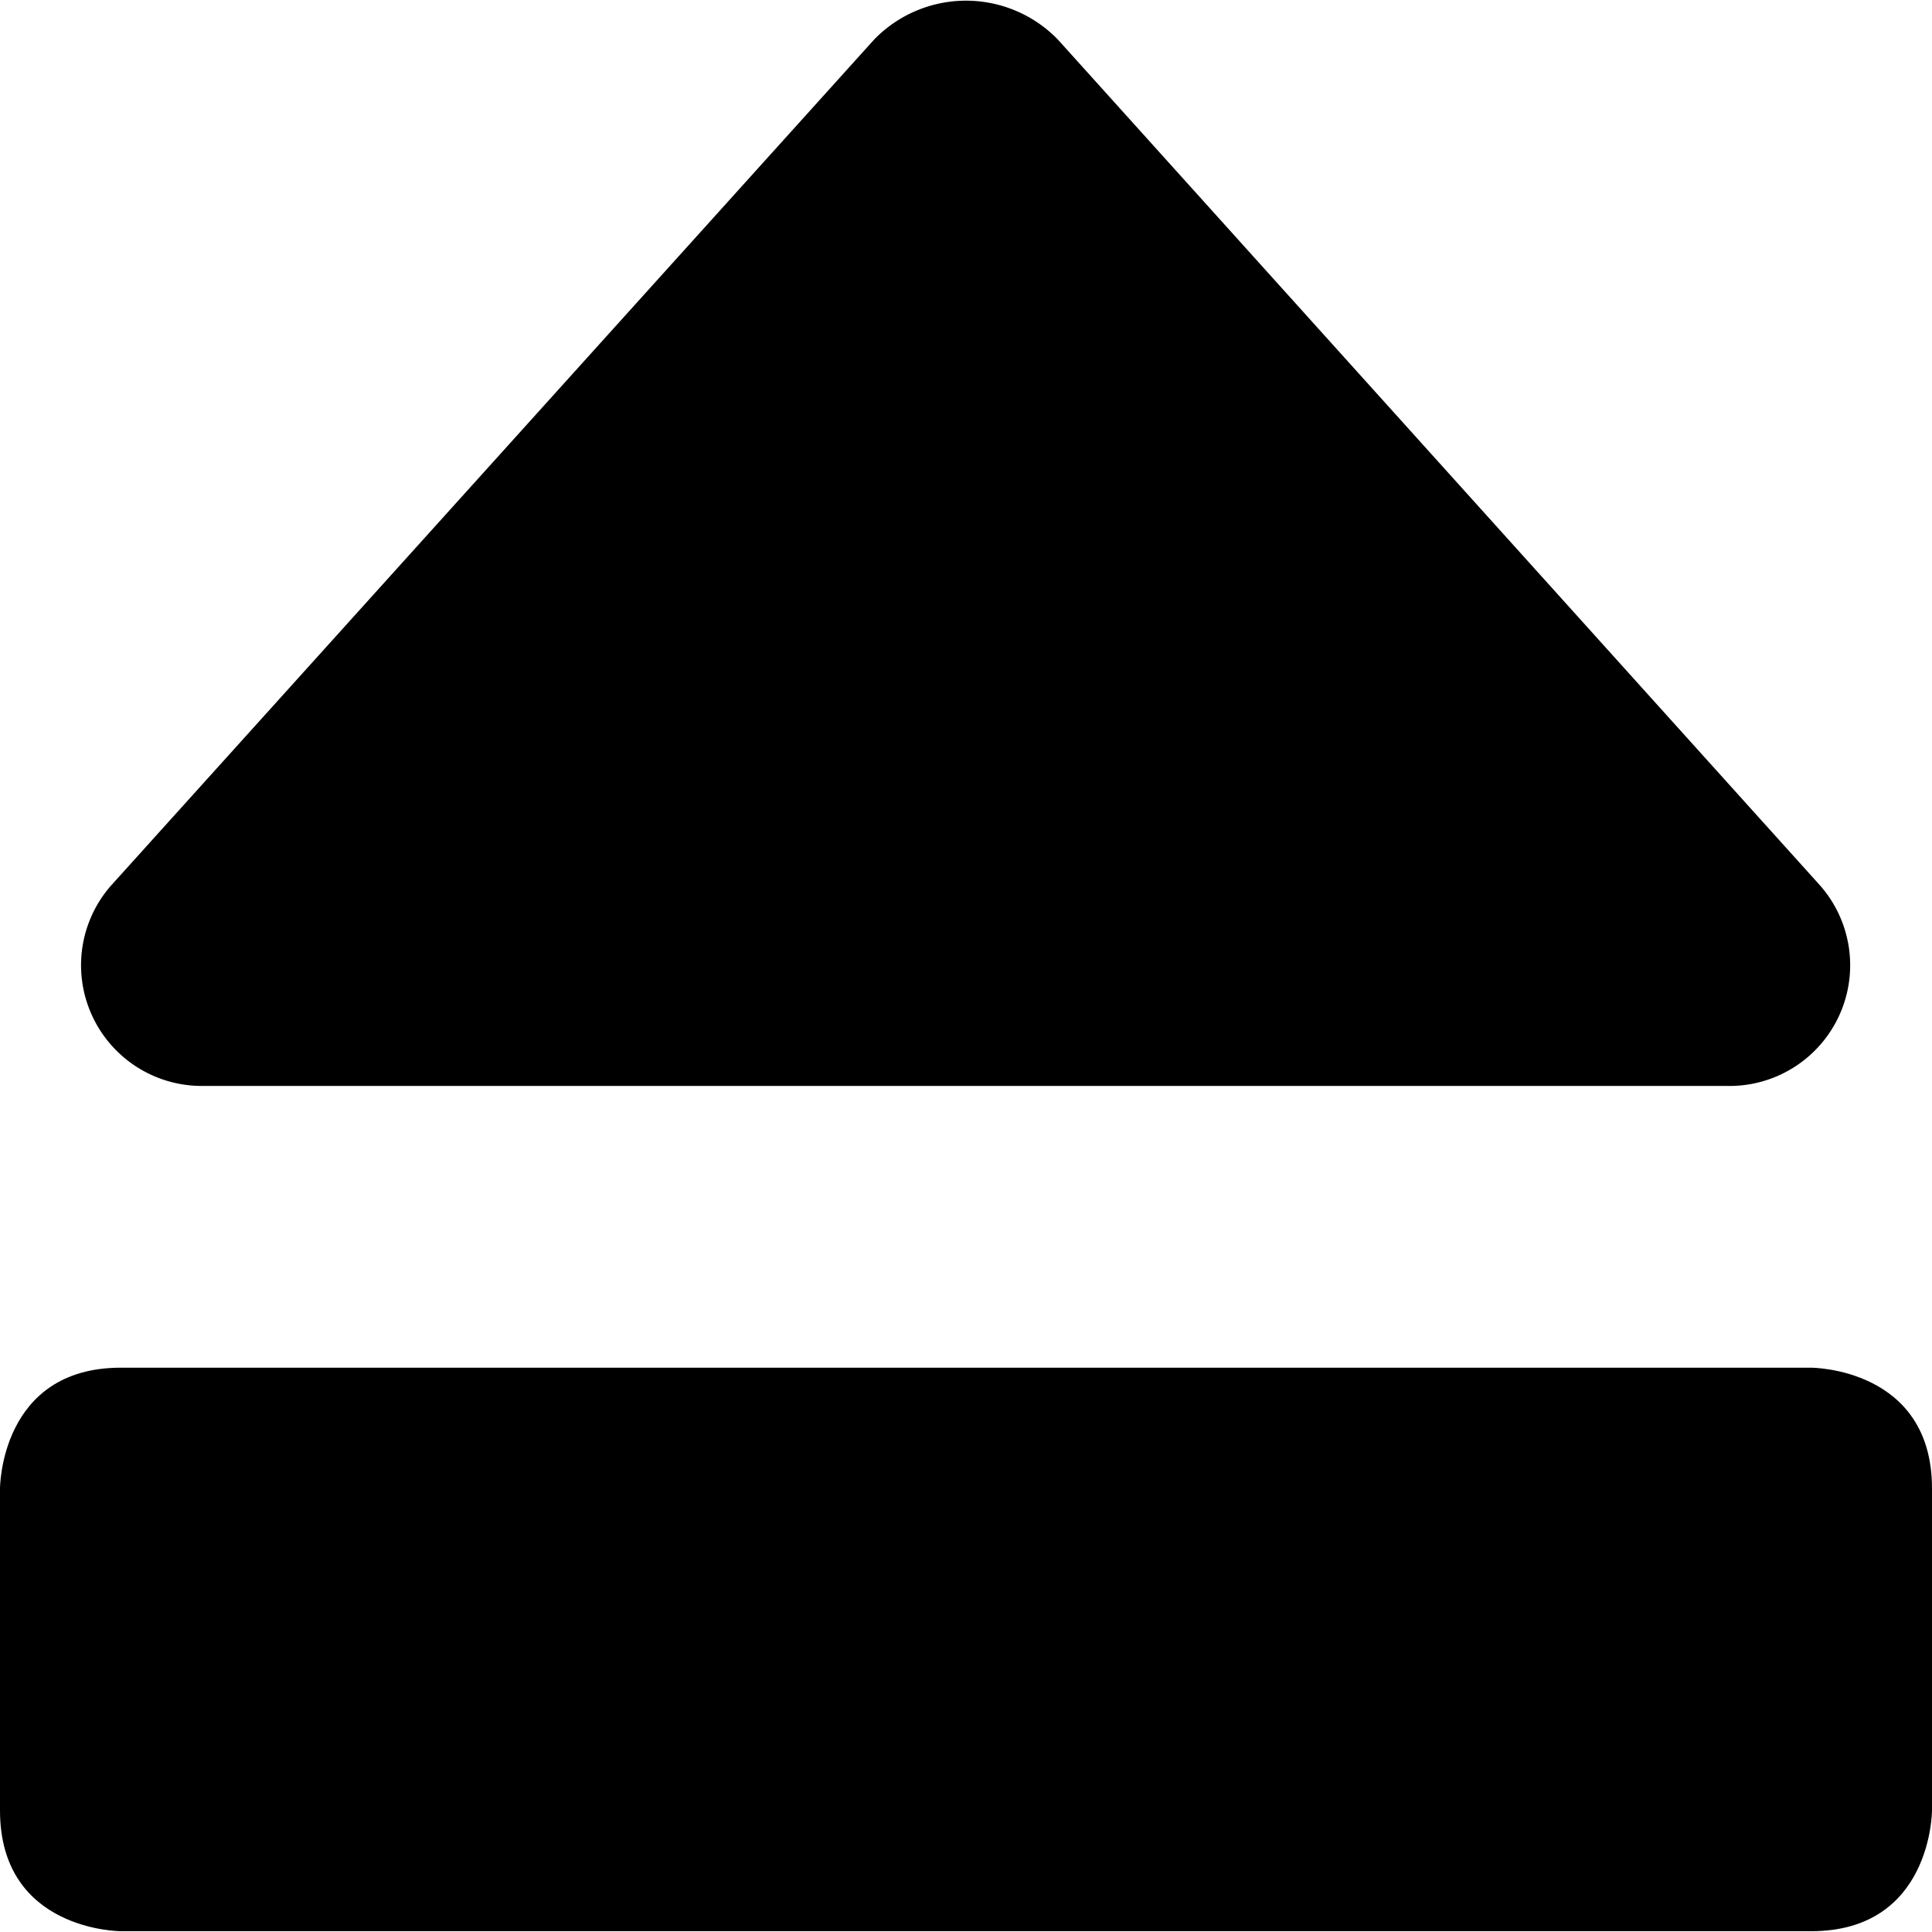 <svg xmlns="http://www.w3.org/2000/svg" viewBox="0 0 24 24"><g><path d="M2.52 13.49h19A1.5 1.5 0 0 0 22.61 11L13.14 0.49a1.59 1.59 0 0 0 -2.28 0L1.38 11a1.5 1.5 0 0 0 1.14 2.49Z" fill="#000000" stroke-width="1"></path><path d="M1.5 16.99h21s1.5 0 1.5 1.5v4s0 1.5 -1.5 1.5h-21s-1.5 0 -1.5 -1.5v-4s0 -1.5 1.5 -1.5" fill="#000000" stroke-width="1"></path></g></svg>